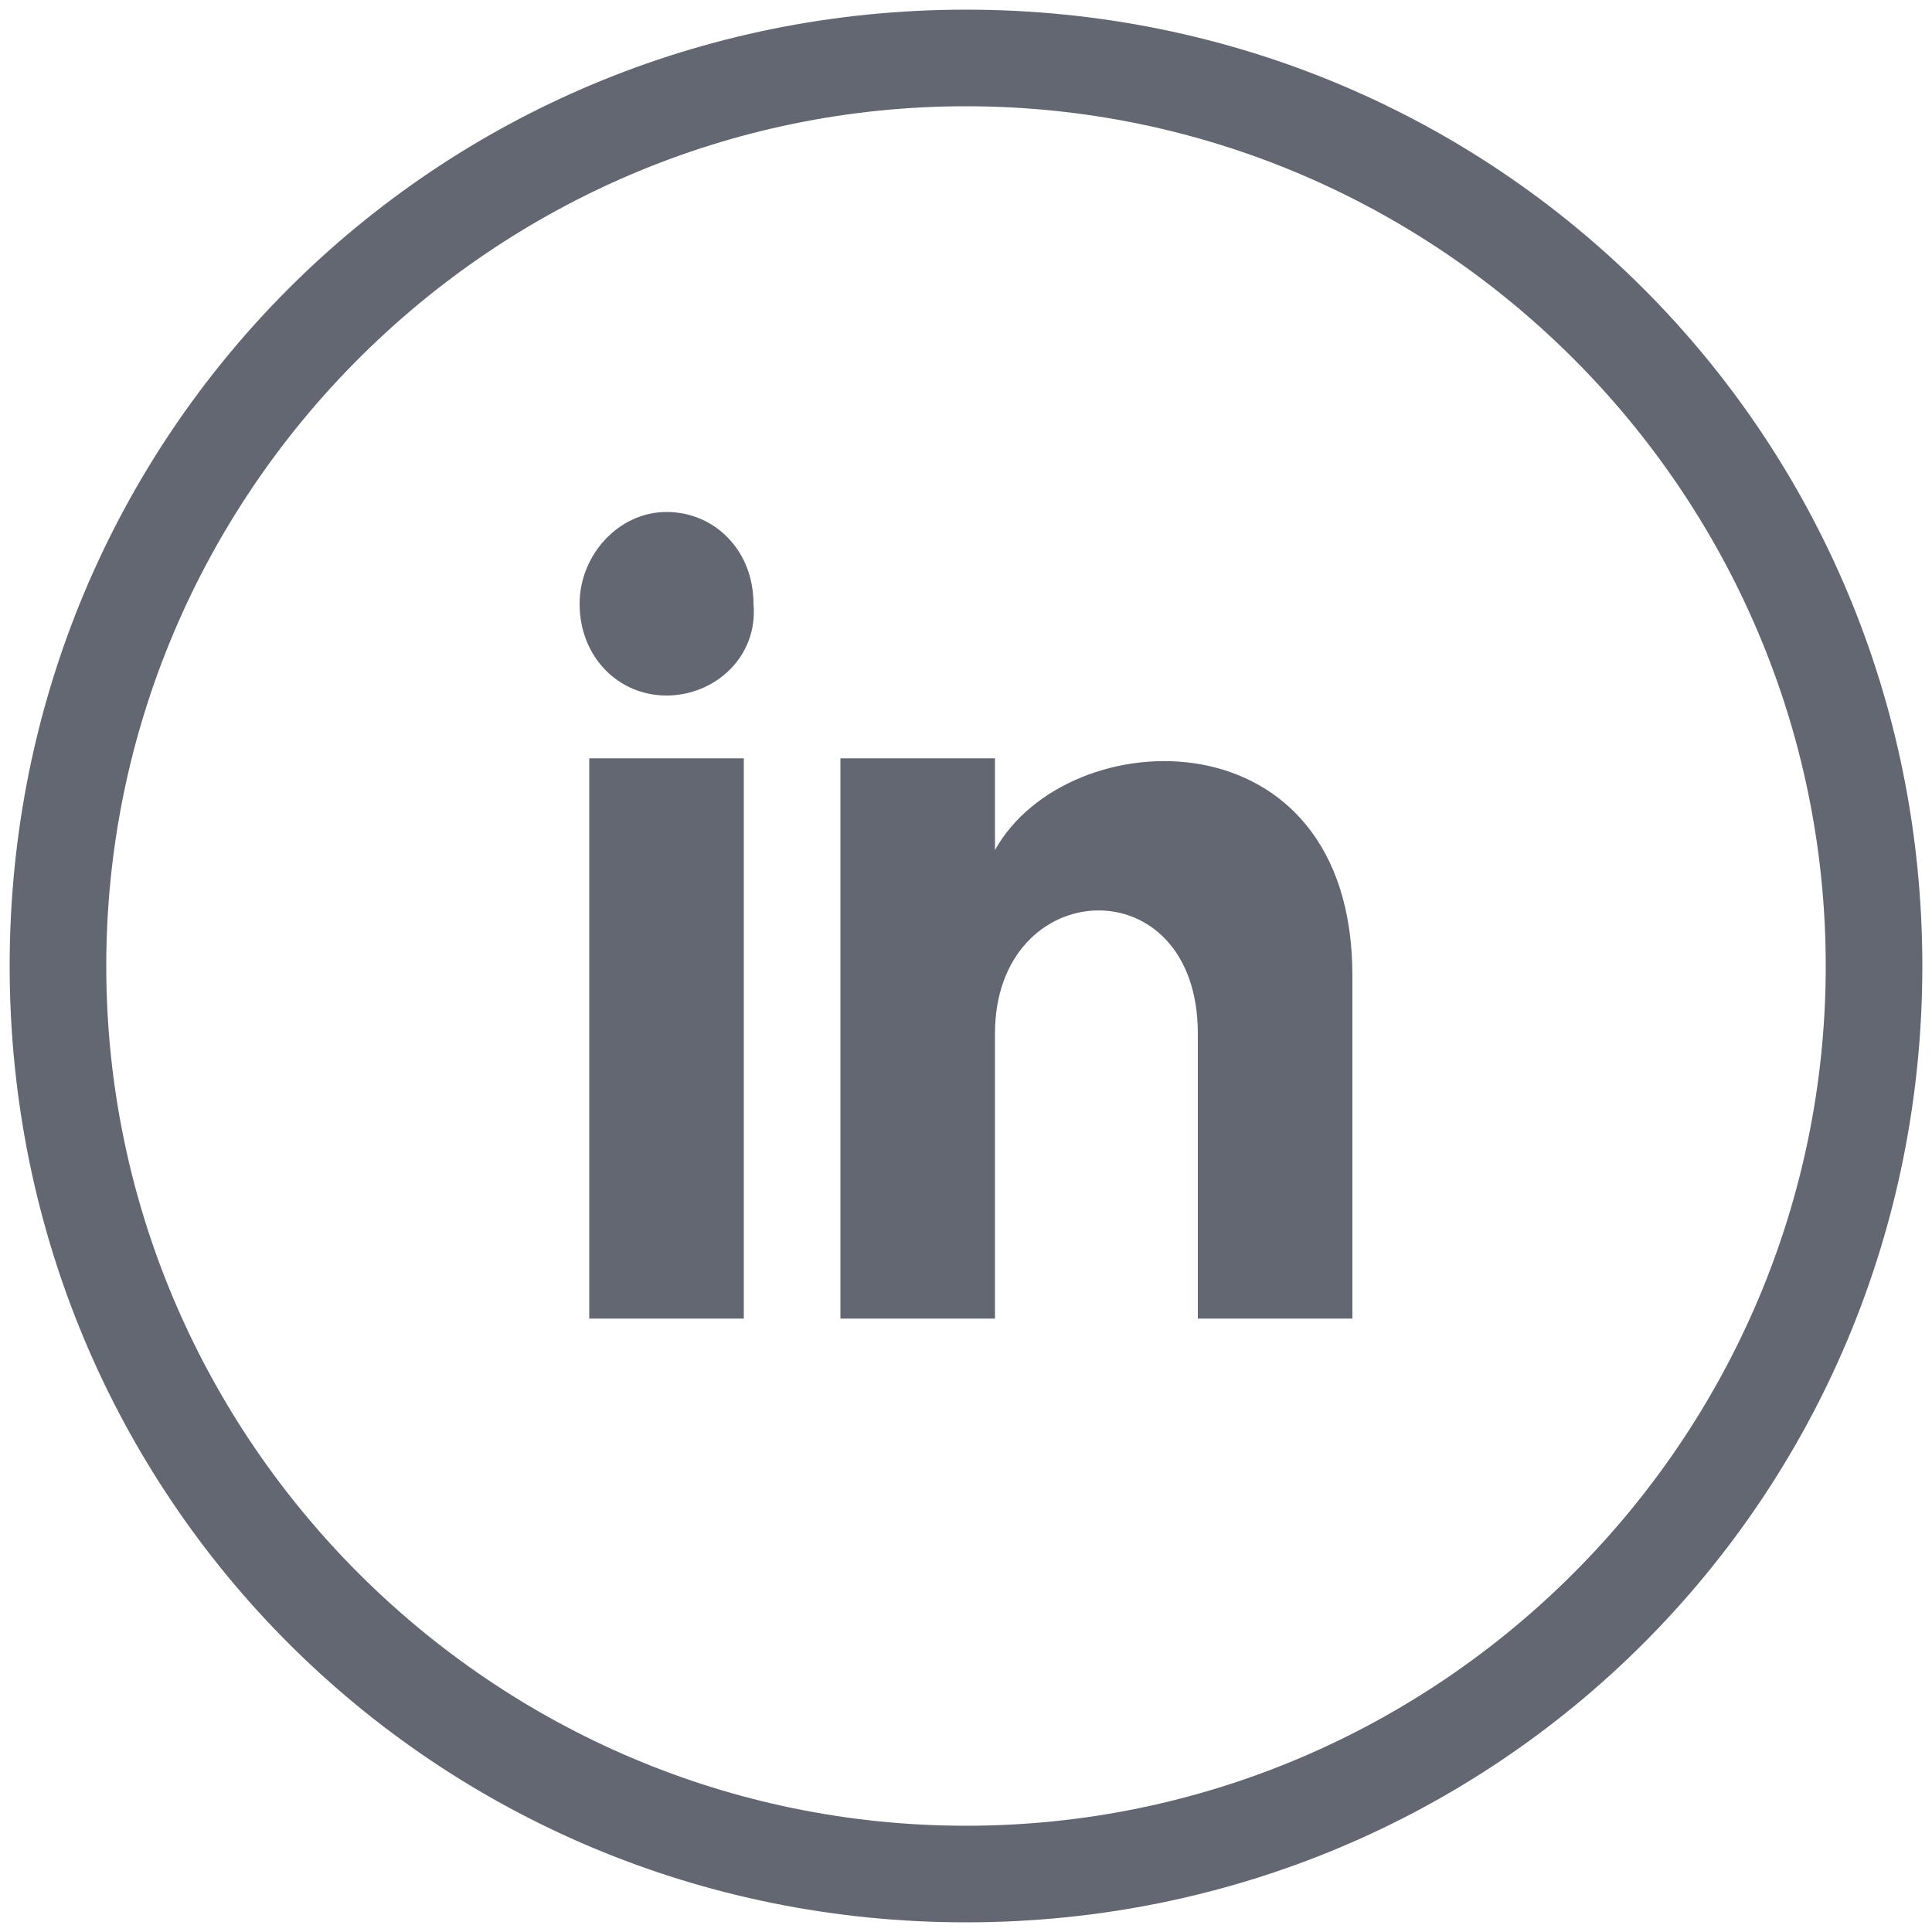 <?xml version="1.0" encoding="utf-8"?>
<!-- Generator: Adobe Illustrator 26.0.1, SVG Export Plug-In . SVG Version: 6.00 Build 0)  -->
<svg version="1.1" xmlns="http://www.w3.org/2000/svg" xmlns:xlink="http://www.w3.org/1999/xlink" x="0px" y="0px"
	 viewBox="0 0 40 40" style="enable-background:new 0 0 40 40;" xml:space="preserve">
<style type="text/css">
	.st0{display:none;}
	.st1{display:inline;fill:#898989;}
	.st2{display:inline;}
	.st3{fill:#636772;}
	.st4{display:inline;fill:#636772;}
</style>
<g id="OLD" class="st0">
	<path class="st1" d="M20,0C9,0,0,9,0,20s9,20,20,20s20-9,20-20S31,0,20,0L20,0z M25,20.7h-3.3v11.6h-4.8V20.7h-2.3v-4.1h2.3V14
		c0-1.9,0.9-4.9,4.9-4.9h3.6v4h-2.6c-0.4,0-1,0.2-1,1.1v2.4h3.7L25,20.7z"/>
</g>
<g id="FB" class="st0">
	<g class="st2">
		<path class="st3" d="M20.1,2.2c9.8,0,17.8,8,17.8,17.8s-8,17.8-17.8,17.8S2.2,29.8,2.2,20S10.2,2.2,20.1,2.2 M20.1,0.2
			C9.1,0.2,0.2,9,0.2,20s8.9,19.8,19.8,19.8S39.9,31,39.9,20S31,0.2,20.1,0.2L20.1,0.2z"/>
	</g>
	<path class="st4" d="M24.2,16.9h-2.8v-1.8c0-0.7,0.5-0.8,0.8-0.8c0.3,0,1.9,0,1.9,0v-3.1h-2.7c-3.1,0-3.7,2.3-3.7,3.7v2h-1.7V20
		h1.7c0,4,0,8.8,0,8.8h3.7c0,0,0-4.9,0-8.8h2.5L24.2,16.9z"/>
</g>
<g id="Insta" class="st0">
	<g class="st2">
		<path class="st3" d="M20,2.2c9.8,0,17.8,8,17.8,17.8s-8,17.8-17.8,17.8S2.2,29.8,2.2,20S10.2,2.2,20,2.2 M20,0.2
			C9,0.2,0.2,9,0.2,20S9,39.8,20,39.8S39.8,31,39.8,20S31,0.2,20,0.2L20,0.2z"/>
	</g>
	<g class="st2">
		<path class="st3" d="M20,12.9c2.3,0,2.6,0,3.5,0.1c0.8,0,1.3,0.2,1.6,0.3c0.4,0.2,0.7,0.3,1,0.6c0.3,0.3,0.5,0.6,0.6,1
			c0.1,0.3,0.3,0.8,0.3,1.6c0,0.9,0.1,1.2,0.1,3.5s0,2.6-0.1,3.5c0,0.8-0.2,1.3-0.3,1.6c-0.2,0.4-0.3,0.7-0.6,1s-0.6,0.5-1,0.6
			c-0.3,0.1-0.8,0.3-1.6,0.3c-0.9,0-1.2,0.1-3.5,0.1s-2.6,0-3.5-0.1c-0.8,0-1.3-0.2-1.6-0.3c-0.4-0.2-0.7-0.3-1-0.6
			c-0.3-0.3-0.5-0.6-0.6-1c-0.1-0.3-0.3-0.8-0.3-1.6c0-0.9-0.1-1.2-0.1-3.5s0-2.6,0.1-3.5c0-0.8,0.2-1.3,0.3-1.6
			c0.2-0.4,0.3-0.7,0.6-1c0.3-0.3,0.6-0.5,1-0.6c0.3-0.1,0.8-0.3,1.6-0.3C17.4,12.9,17.7,12.9,20,12.9 M20,11.3
			c-2.4,0-2.6,0-3.6,0.1c-0.9,0-1.6,0.2-2.1,0.4c-0.6,0.2-1.1,0.5-1.5,1c-0.5,0.5-0.8,1-1,1.5c-0.2,0.6-0.4,1.2-0.4,2.1
			c0,0.9-0.1,1.2-0.1,3.6s0,2.6,0.1,3.6c0,0.9,0.2,1.6,0.4,2.1c0.2,0.6,0.5,1.1,1,1.5c0.5,0.5,1,0.8,1.5,1c0.6,0.2,1.2,0.4,2.1,0.4
			c0.9,0,1.2,0.1,3.6,0.1s2.6,0,3.6-0.1c0.9,0,1.6-0.2,2.1-0.4c0.6-0.2,1.1-0.5,1.5-1c0.5-0.5,0.8-1,1-1.5c0.2-0.6,0.4-1.2,0.4-2.1
			c0-0.9,0.1-1.2,0.1-3.6s0-2.6-0.1-3.6c0-0.9-0.2-1.6-0.4-2.1c-0.2-0.6-0.5-1.1-1-1.5c-0.5-0.5-1-0.8-1.5-1
			c-0.6-0.2-1.2-0.4-2.1-0.4C22.6,11.4,22.4,11.3,20,11.3z M20,15.6c-2.5,0-4.4,2-4.4,4.4s2,4.4,4.4,4.4s4.4-2,4.4-4.4
			S22.5,15.6,20,15.6z M20,22.9c-1.6,0-2.9-1.3-2.9-2.9s1.3-2.9,2.9-2.9s2.9,1.3,2.9,2.9S21.6,22.9,20,22.9z M25.7,15.4
			c0,0.6-0.5,1-1,1c-0.6,0-1-0.5-1-1c0-0.6,0.5-1,1-1C25.2,14.3,25.7,14.8,25.7,15.4z"/>
	</g>
</g>
<g id="Linkedin">
	<g>
		<path class="st3" d="M20,2.2c9.8,0,17.8,8,17.8,17.8s-8,17.8-17.8,17.8S2.2,29.8,2.2,20S10.2,2.2,20,2.2 M20,0.2
			C9,0.2,0.2,9,0.2,20S9,39.8,20,39.8S39.8,31,39.8,20S31,0.2,20,0.2L20,0.2z"/>
	</g>
	<g id="linkedin-3_00000138554519908835998790000007750530244805161908_">
		<g>
			<path class="st3" d="M15.4,27.3h-3.2V15.7h3.2V27.3z M13.8,14.4c-1,0-1.8-0.8-1.8-1.9c0-1,0.8-1.9,1.8-1.9s1.8,0.8,1.8,1.9
				C15.7,13.6,14.8,14.4,13.8,14.4z M28,27.3h-3.2c0,0,0-4.3,0-5.9c0-3.5-4.2-3.3-4.2,0c0,1.7,0,5.9,0,5.9h-3.2V15.7h3.2v1.9
				c1.5-2.7,7.4-2.9,7.4,2.6C28,23.2,28,27.3,28,27.3z"/>
		</g>
	</g>
</g>
<g id="youtube" class="st0">
	<g class="st2">
		<path class="st3" d="M20,2.2c9.8,0,17.8,8,17.8,17.8s-8,17.8-17.8,17.8S2.2,29.8,2.2,20S10.2,2.2,20,2.2 M20,0.2
			C9,0.2,0.2,9,0.2,20S9,39.8,20,39.8S39.8,31,39.8,20S31,0.2,20,0.2L20,0.2z"/>
	</g>
	<path class="st4" d="M28.4,15.8c-0.2-0.8-0.8-1.4-1.6-1.6c-1-0.4-10.9-0.6-13.8,0c-0.8,0.2-1.4,0.8-1.6,1.6c-0.5,2-0.5,6.4,0,8.5
		c0.2,0.8,0.8,1.4,1.6,1.6c2,0.5,11.7,0.5,13.8,0c0.8-0.2,1.4-0.8,1.6-1.6C29,22,29,17.9,28.4,15.8z M18.3,22.6v-5.3l4.6,2.6
		L18.3,22.6z"/>
</g>
</svg>
